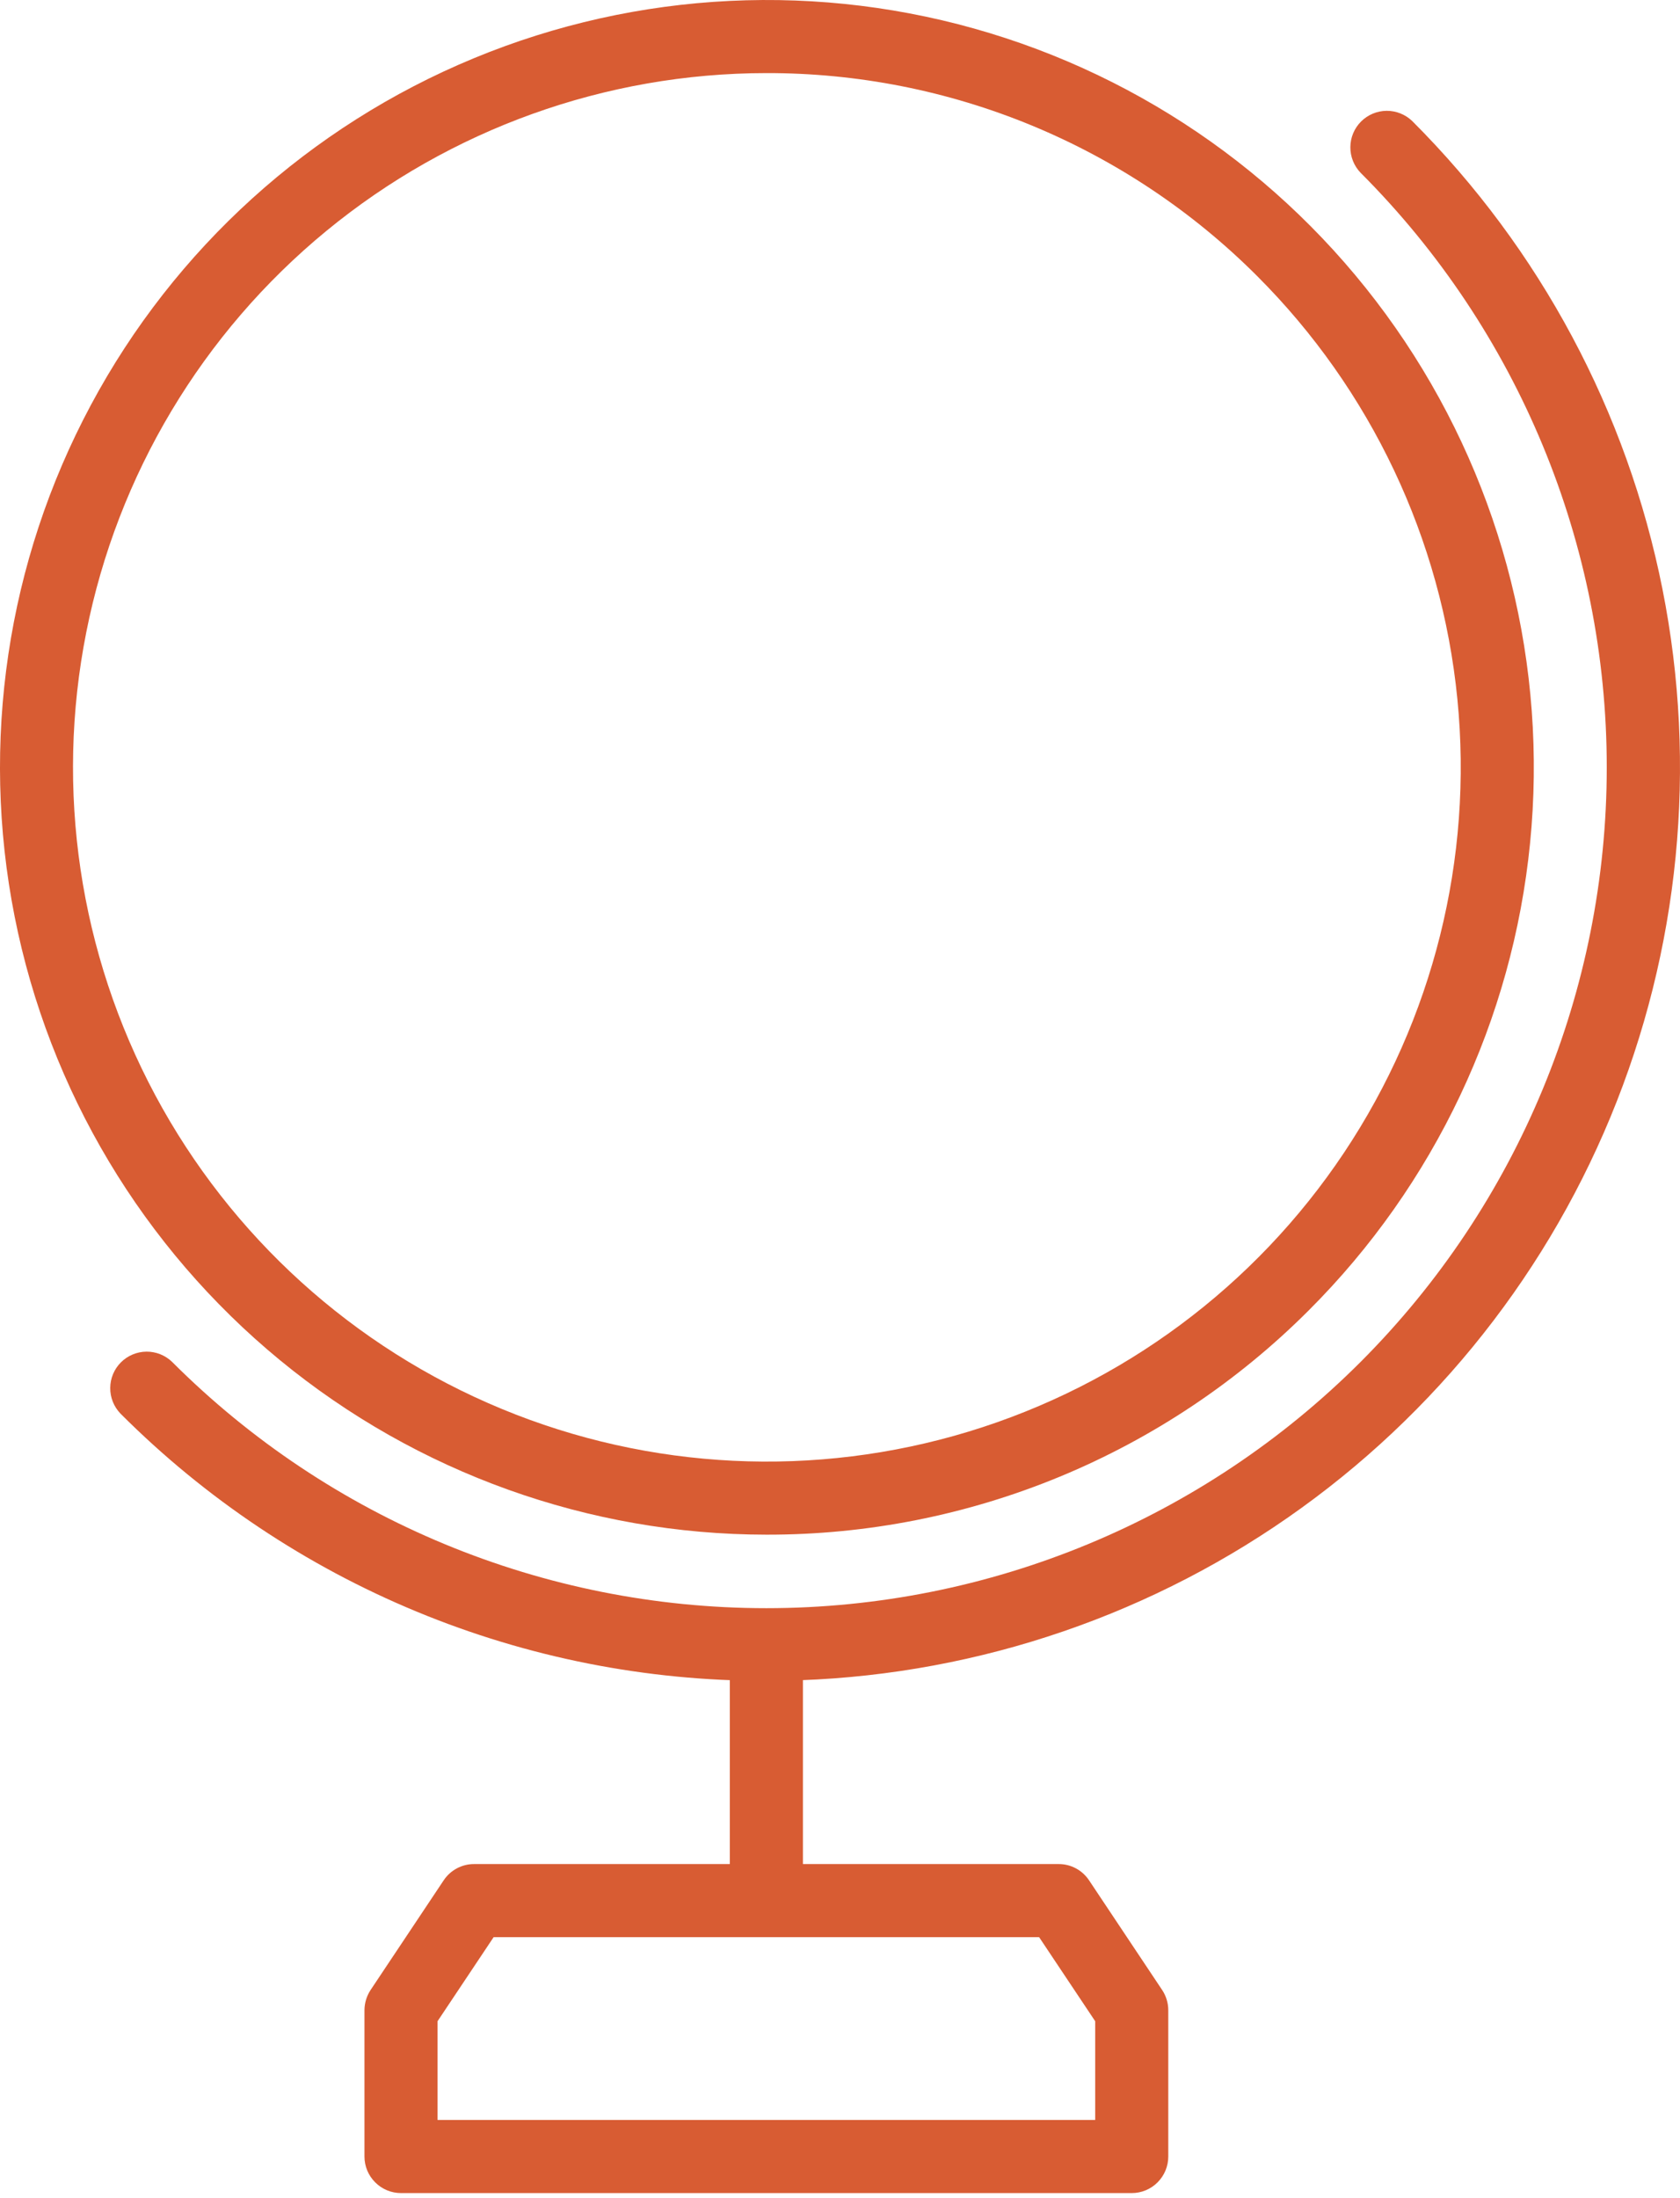 <svg xmlns="http://www.w3.org/2000/svg" width="52" height="68" viewBox="0 0 52 68" fill="none"><path d="M35.03 67.843H12.412C12.112 67.843 11.825 67.724 11.613 67.511C11.4 67.299 11.281 67.012 11.281 66.712V62.188C11.282 61.965 11.348 61.746 11.471 61.56L13.733 58.168C13.836 58.013 13.976 57.886 14.14 57.798C14.305 57.71 14.488 57.664 14.674 57.665H32.768C32.955 57.664 33.138 57.71 33.302 57.798C33.466 57.886 33.606 58.013 33.709 58.168L35.971 61.56C36.095 61.746 36.161 61.965 36.161 62.188V66.712C36.161 67.012 36.042 67.299 35.83 67.511C35.618 67.724 35.33 67.843 35.03 67.843ZM13.543 65.581H33.899V62.527L32.163 59.926H15.279L13.543 62.527V65.581Z" fill="#D85C33"></path><path d="M23.721 47.475C18.23 47.471 12.909 45.564 8.666 42.077C4.424 38.59 1.521 33.74 0.453 28.354C-0.615 22.967 0.218 17.377 2.81 12.535C5.401 7.693 9.592 3.9 14.666 1.802C19.741 -0.297 25.387 -0.571 30.641 1.026C35.895 2.623 40.433 5.992 43.482 10.56C46.53 15.128 47.901 20.611 47.36 26.076C46.819 31.541 44.4 36.649 40.515 40.53C38.311 42.737 35.693 44.486 32.811 45.678C29.929 46.87 26.84 47.481 23.721 47.475ZM23.721 2.261C18.753 2.264 13.939 3.99 10.1 7.145C6.262 10.3 3.636 14.688 2.67 19.561C1.703 24.435 2.457 29.493 4.802 33.874C7.147 38.254 10.938 41.686 15.53 43.585C20.121 45.483 25.229 45.731 29.983 44.286C34.736 42.841 38.842 39.793 41.6 35.66C44.358 31.527 45.599 26.566 45.109 21.622C44.62 16.677 42.431 12.056 38.916 8.544C36.922 6.547 34.553 4.965 31.945 3.886C29.338 2.808 26.543 2.256 23.721 2.261Z" fill="#D85C33"></path><path d="M22.59 50.879H24.852V58.795H22.59V50.879Z" fill="#D85C33"></path><path d="M23.721 51.997C20.009 52.003 16.331 51.276 12.9 49.857C9.47 48.439 6.353 46.356 3.729 43.73C3.523 43.516 3.409 43.231 3.412 42.934C3.414 42.638 3.533 42.354 3.743 42.144C3.953 41.935 4.236 41.816 4.533 41.813C4.829 41.811 5.115 41.925 5.328 42.131C10.206 47.009 16.822 49.749 23.721 49.749C30.62 49.749 37.236 47.009 42.114 42.131C46.992 37.252 49.733 30.636 49.733 23.738C49.733 16.839 46.992 10.223 42.114 5.345C41.908 5.131 41.794 4.846 41.797 4.549C41.799 4.253 41.918 3.969 42.128 3.759C42.338 3.55 42.621 3.431 42.918 3.428C43.214 3.426 43.5 3.54 43.713 3.746C47.669 7.698 50.364 12.735 51.456 18.219C52.548 23.703 51.988 29.389 49.848 34.555C47.707 39.721 44.082 44.136 39.431 47.24C34.781 50.345 29.313 52.001 23.721 51.997Z" fill="#D85C33"></path></svg>